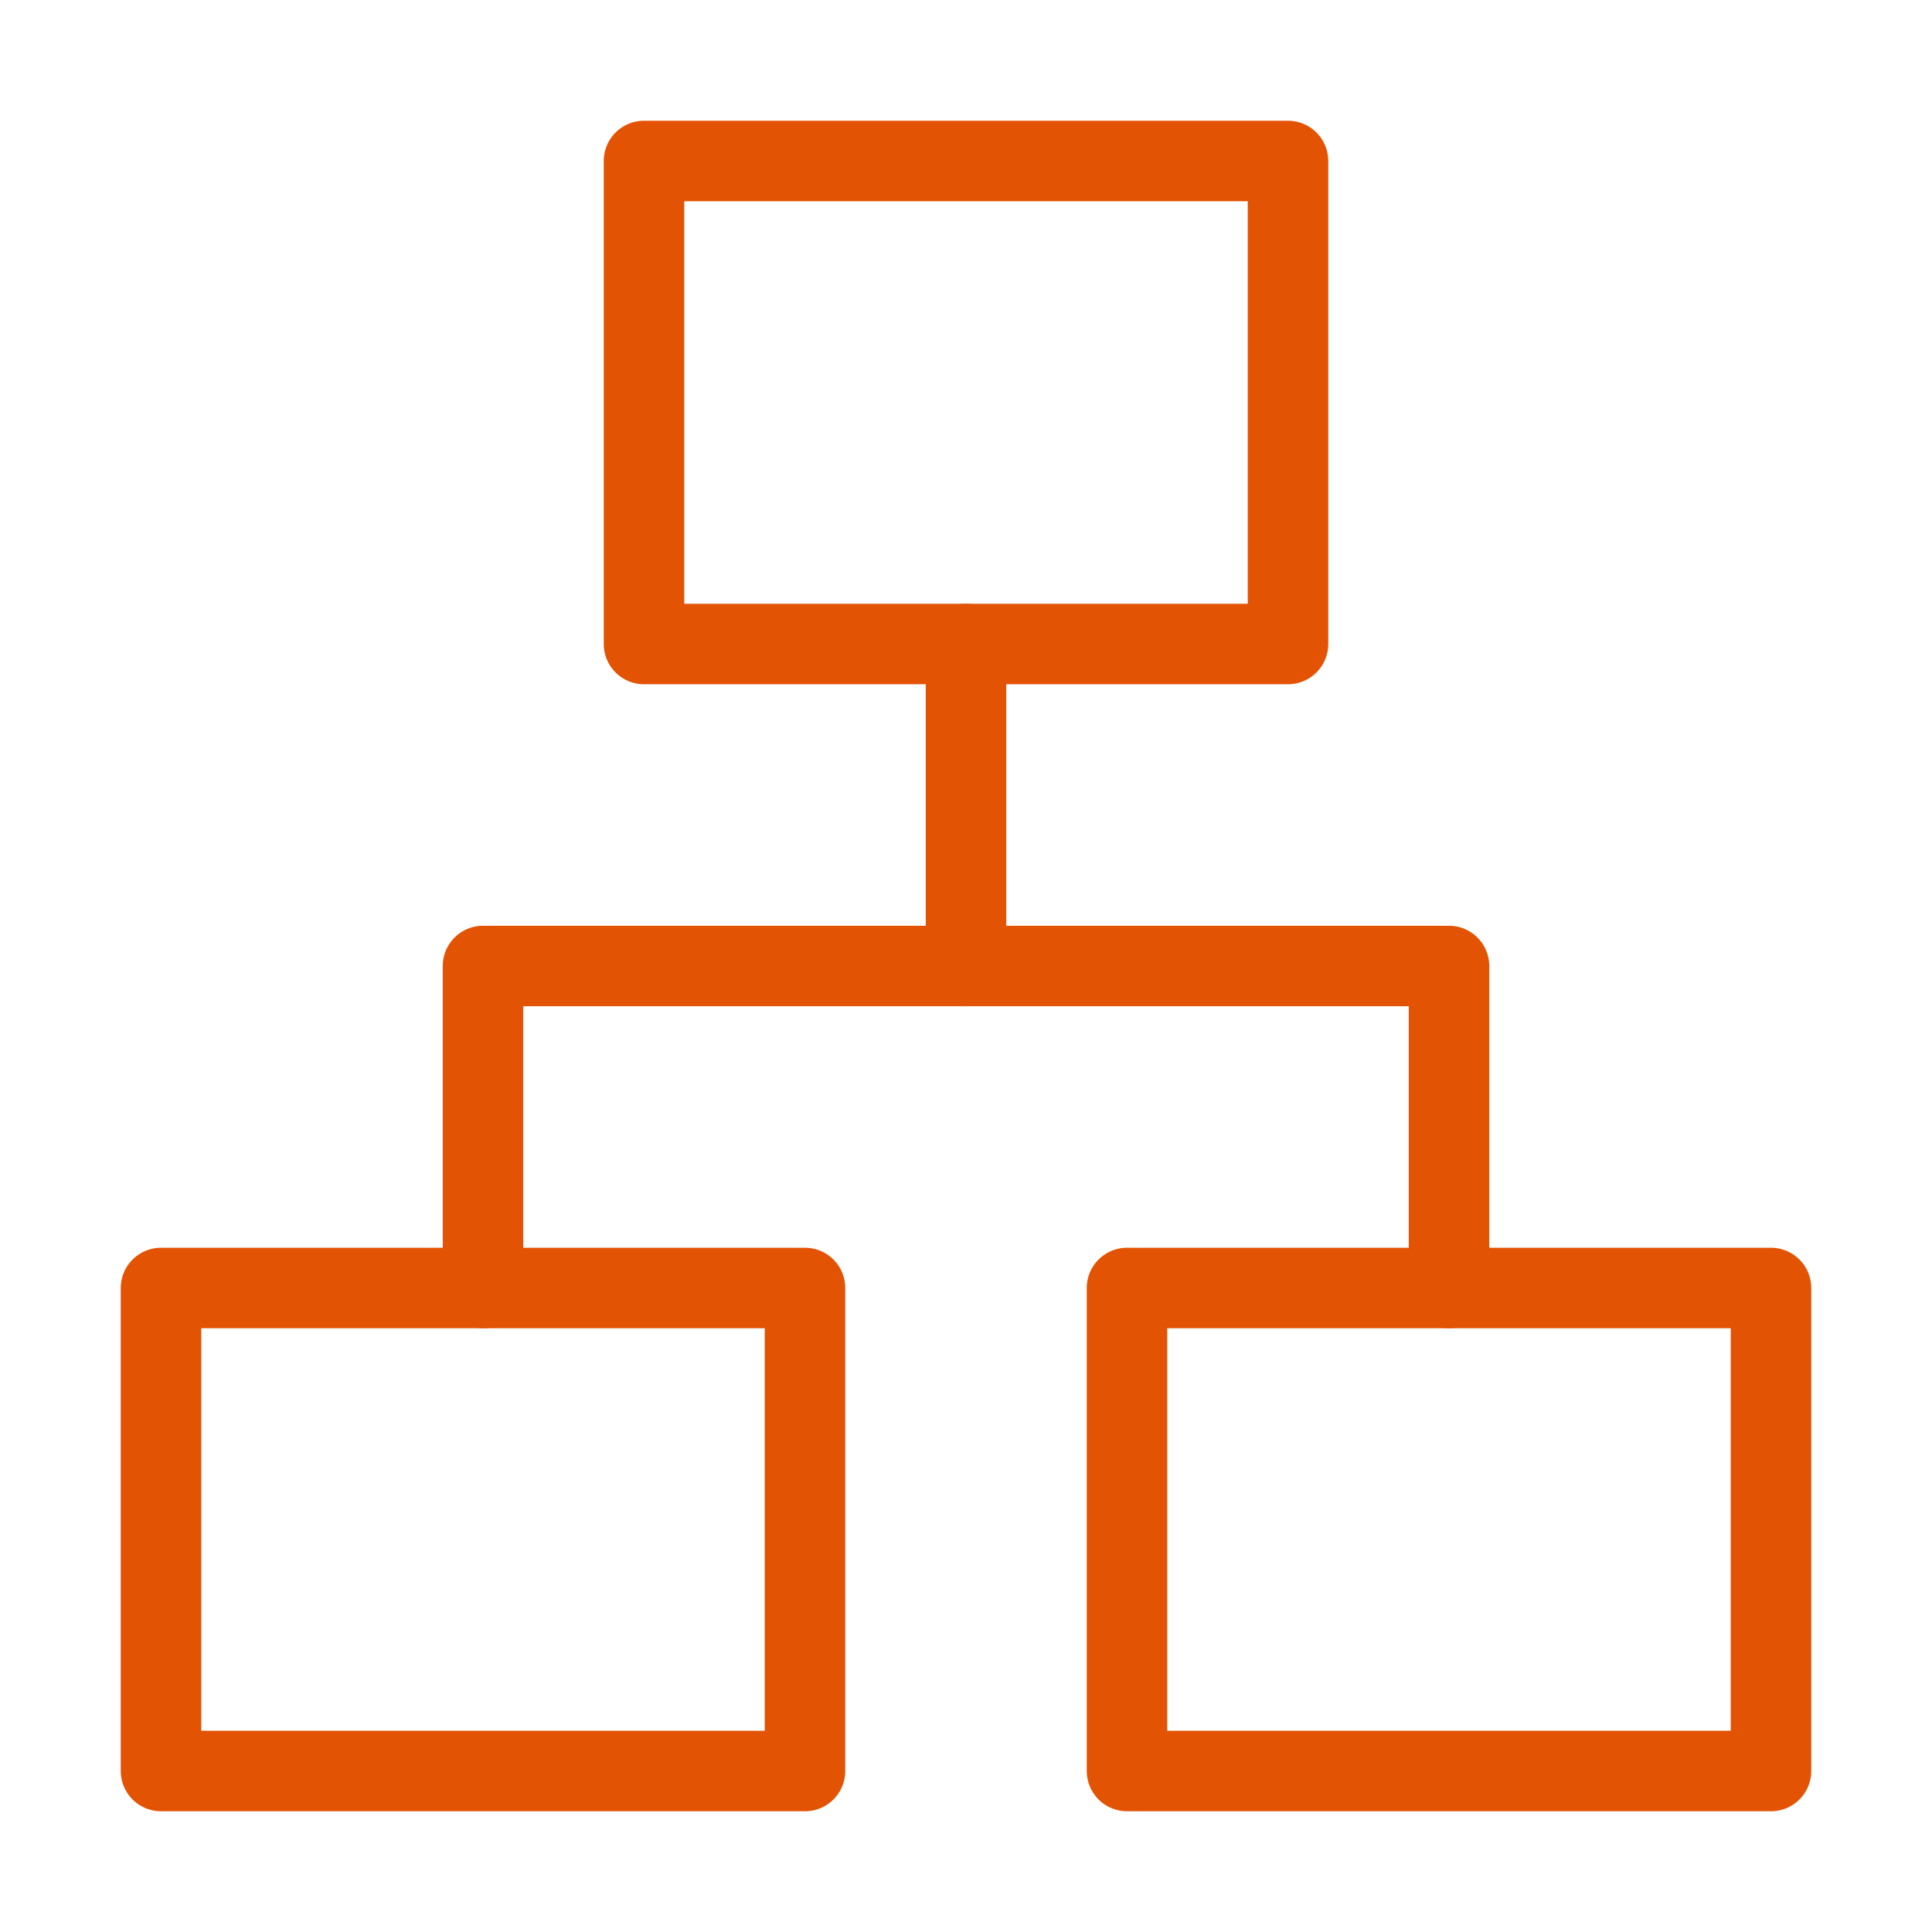 <?xml version="1.0" encoding="UTF-8"?> <svg xmlns="http://www.w3.org/2000/svg" viewBox="0 0 24 24" fill="none" data-reactroot=""><path stroke-linejoin="round" stroke-linecap="round" stroke-width="1" stroke="#e25303" d="M12 8V12"></path><path stroke-linejoin="round" stroke-linecap="round" stroke-width="1" stroke="#e25303" d="M6 16V12H18V16"></path><path stroke-linejoin="round" stroke-linecap="round" stroke-width="1" stroke="#e25303" fill="none" d="M16 2H8V8H16V2Z"></path><path stroke-linejoin="round" stroke-linecap="round" stroke-width="1" stroke="#e25303" fill="none" d="M22 16H14V22H22V16Z"></path><path stroke-linejoin="round" stroke-linecap="round" stroke-width="1" stroke="#e25303" fill="none" d="M10 16H2V22H10V16Z"></path></svg> 
